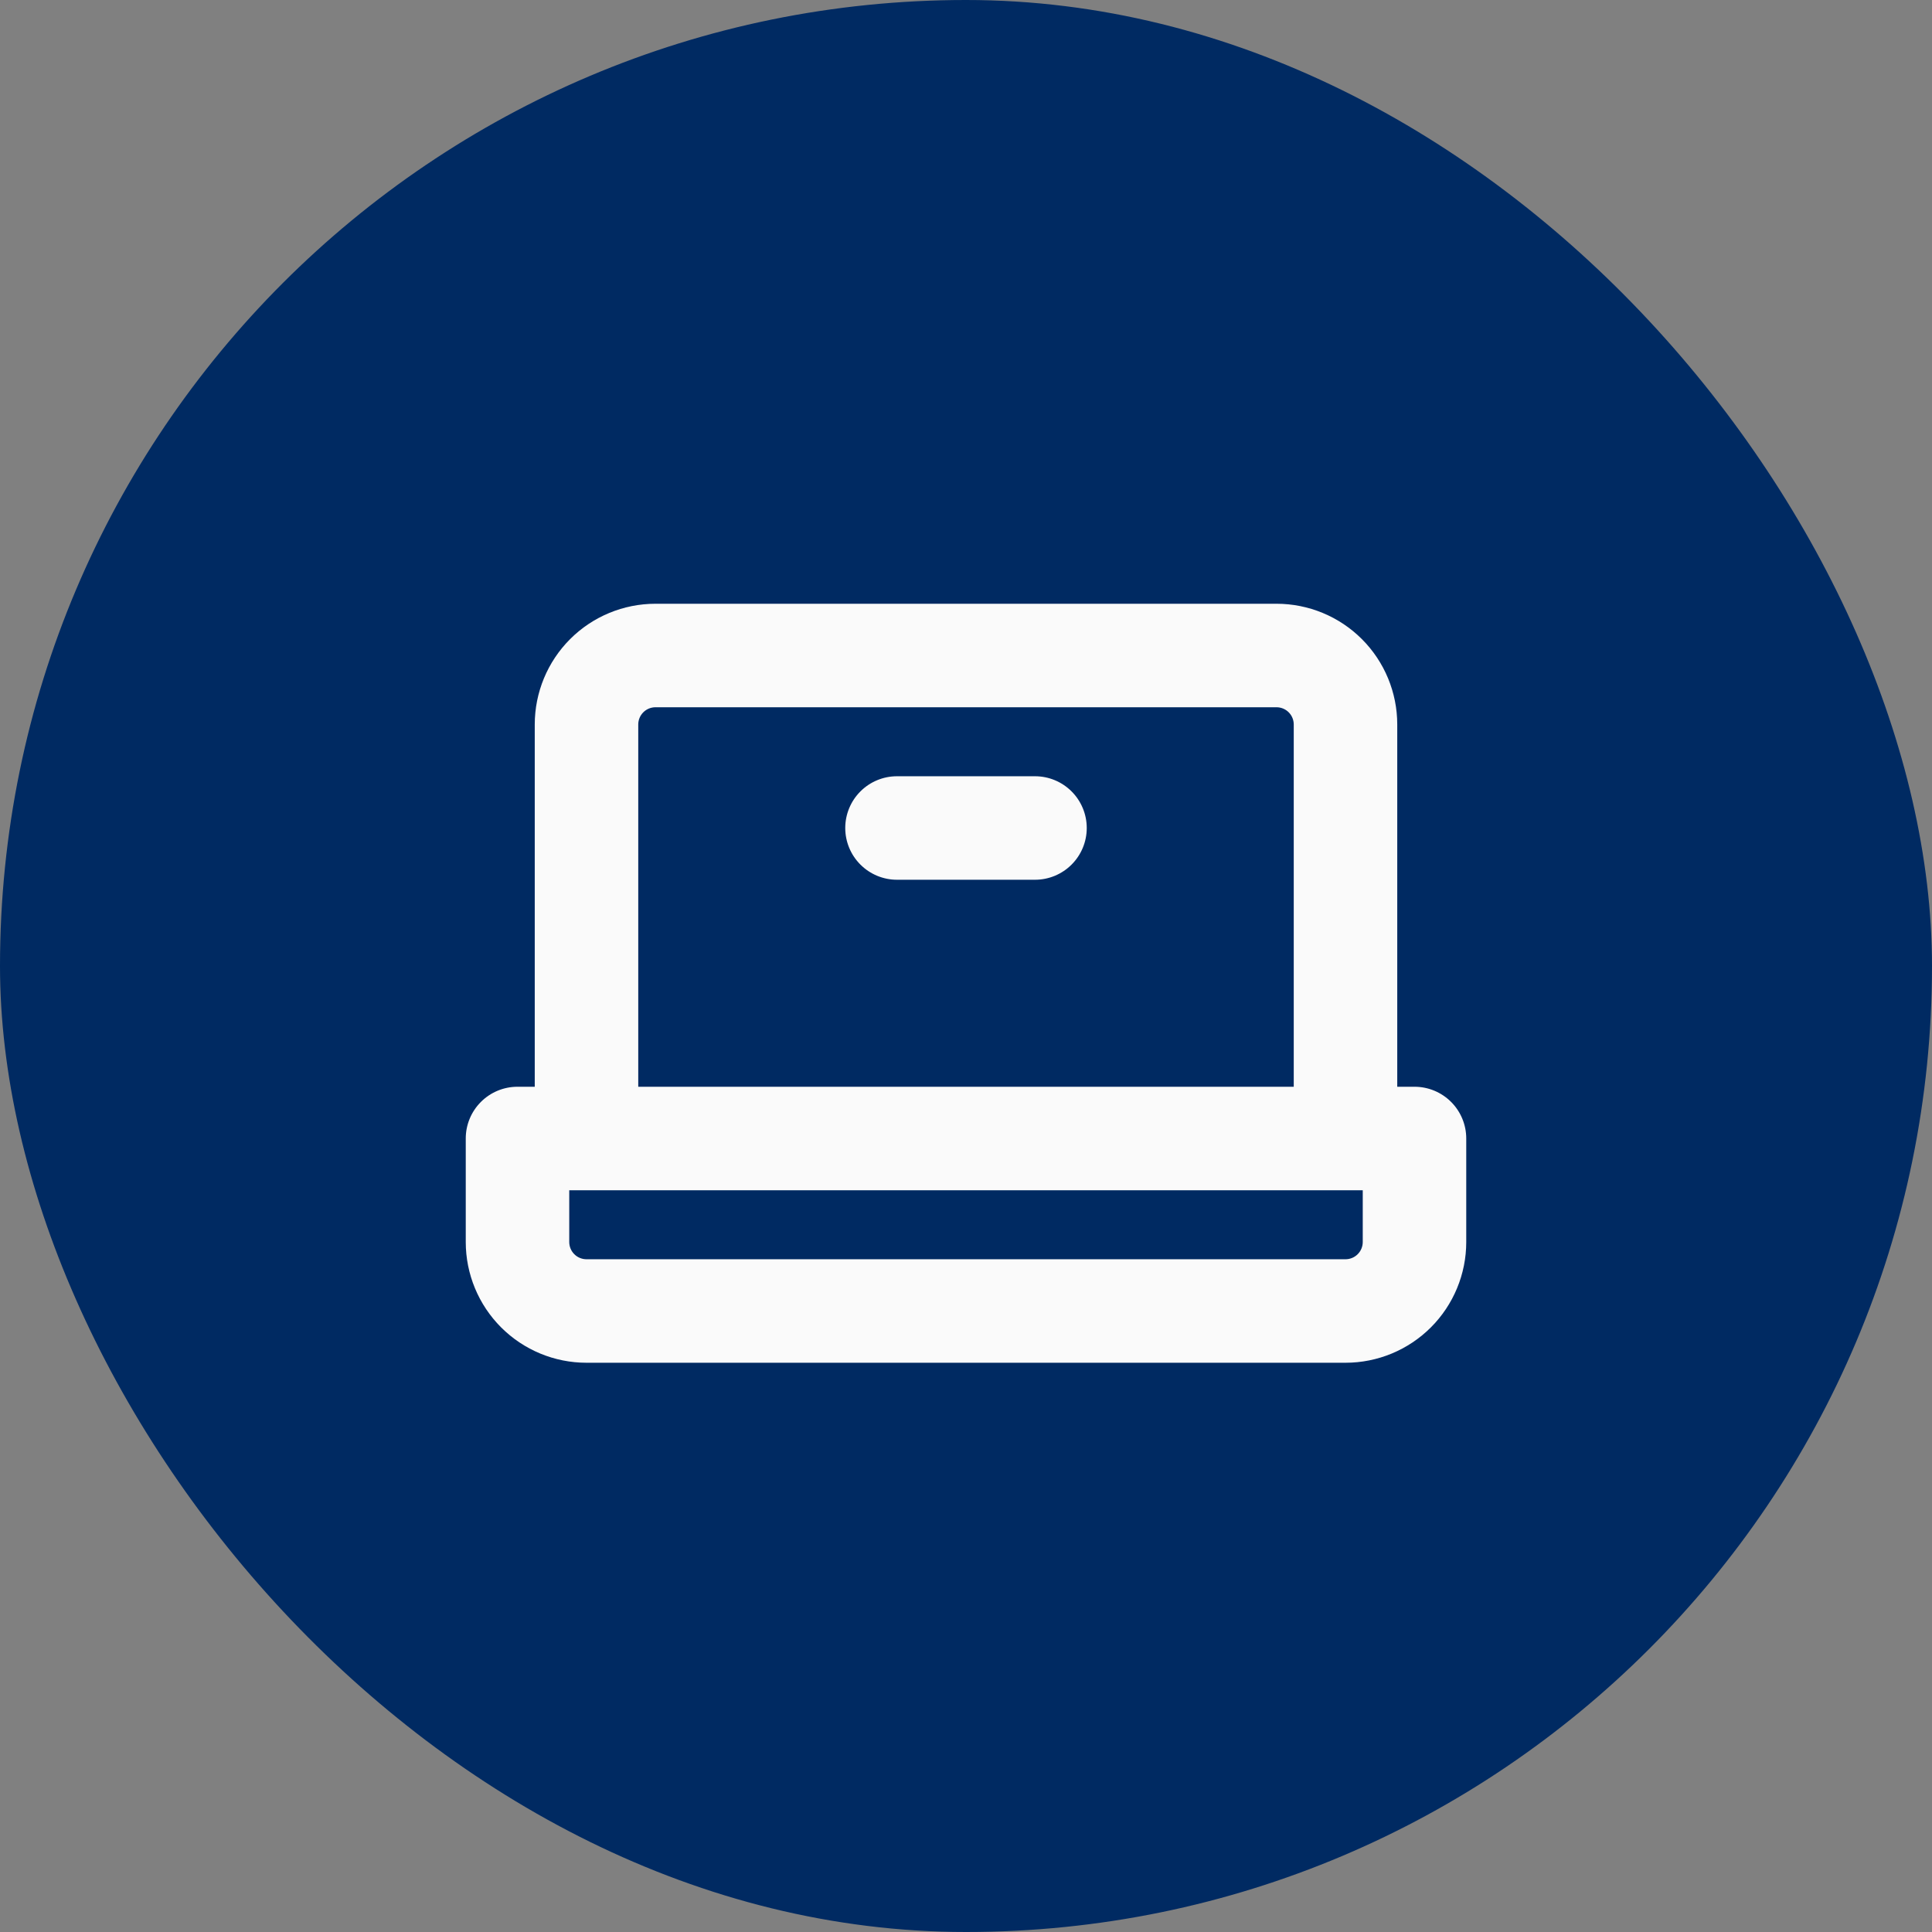 <svg width="112" height="112" viewBox="0 0 112 112" fill="none" xmlns="http://www.w3.org/2000/svg">
<rect x="0" y="0" width="112" height="112" fill="#808080" stroke="none"/>
<rect width="112" height="112" rx="56" fill="#002A62"/>
<path d="M82 63H81V42C81 40.144 80.263 38.363 78.95 37.05C77.637 35.737 75.856 35 74 35H38C36.144 35 34.363 35.737 33.05 37.05C31.738 38.363 31 40.144 31 42V63H30C29.204 63 28.441 63.316 27.879 63.879C27.316 64.441 27 65.204 27 66V72C27 73.856 27.738 75.637 29.05 76.95C30.363 78.263 32.144 79 34 79H78C79.856 79 81.637 78.263 82.95 76.95C84.263 75.637 85 73.856 85 72V66C85 65.204 84.684 64.441 84.121 63.879C83.559 63.316 82.796 63 82 63ZM37 42C37 41.735 37.105 41.48 37.293 41.293C37.48 41.105 37.735 41 38 41H74C74.265 41 74.52 41.105 74.707 41.293C74.895 41.48 75 41.735 75 42V63H37V42ZM79 72C79 72.265 78.895 72.52 78.707 72.707C78.52 72.895 78.265 73 78 73H34C33.735 73 33.48 72.895 33.293 72.707C33.105 72.52 33 72.265 33 72V69H79V72ZM63 48C63 48.796 62.684 49.559 62.121 50.121C61.559 50.684 60.796 51 60 51H52C51.204 51 50.441 50.684 49.879 50.121C49.316 49.559 49 48.796 49 48C49 47.204 49.316 46.441 49.879 45.879C50.441 45.316 51.204 45 52 45H60C60.796 45 61.559 45.316 62.121 45.879C62.684 46.441 63 47.204 63 48Z" fill="#FAFAFA"/>
</svg>
